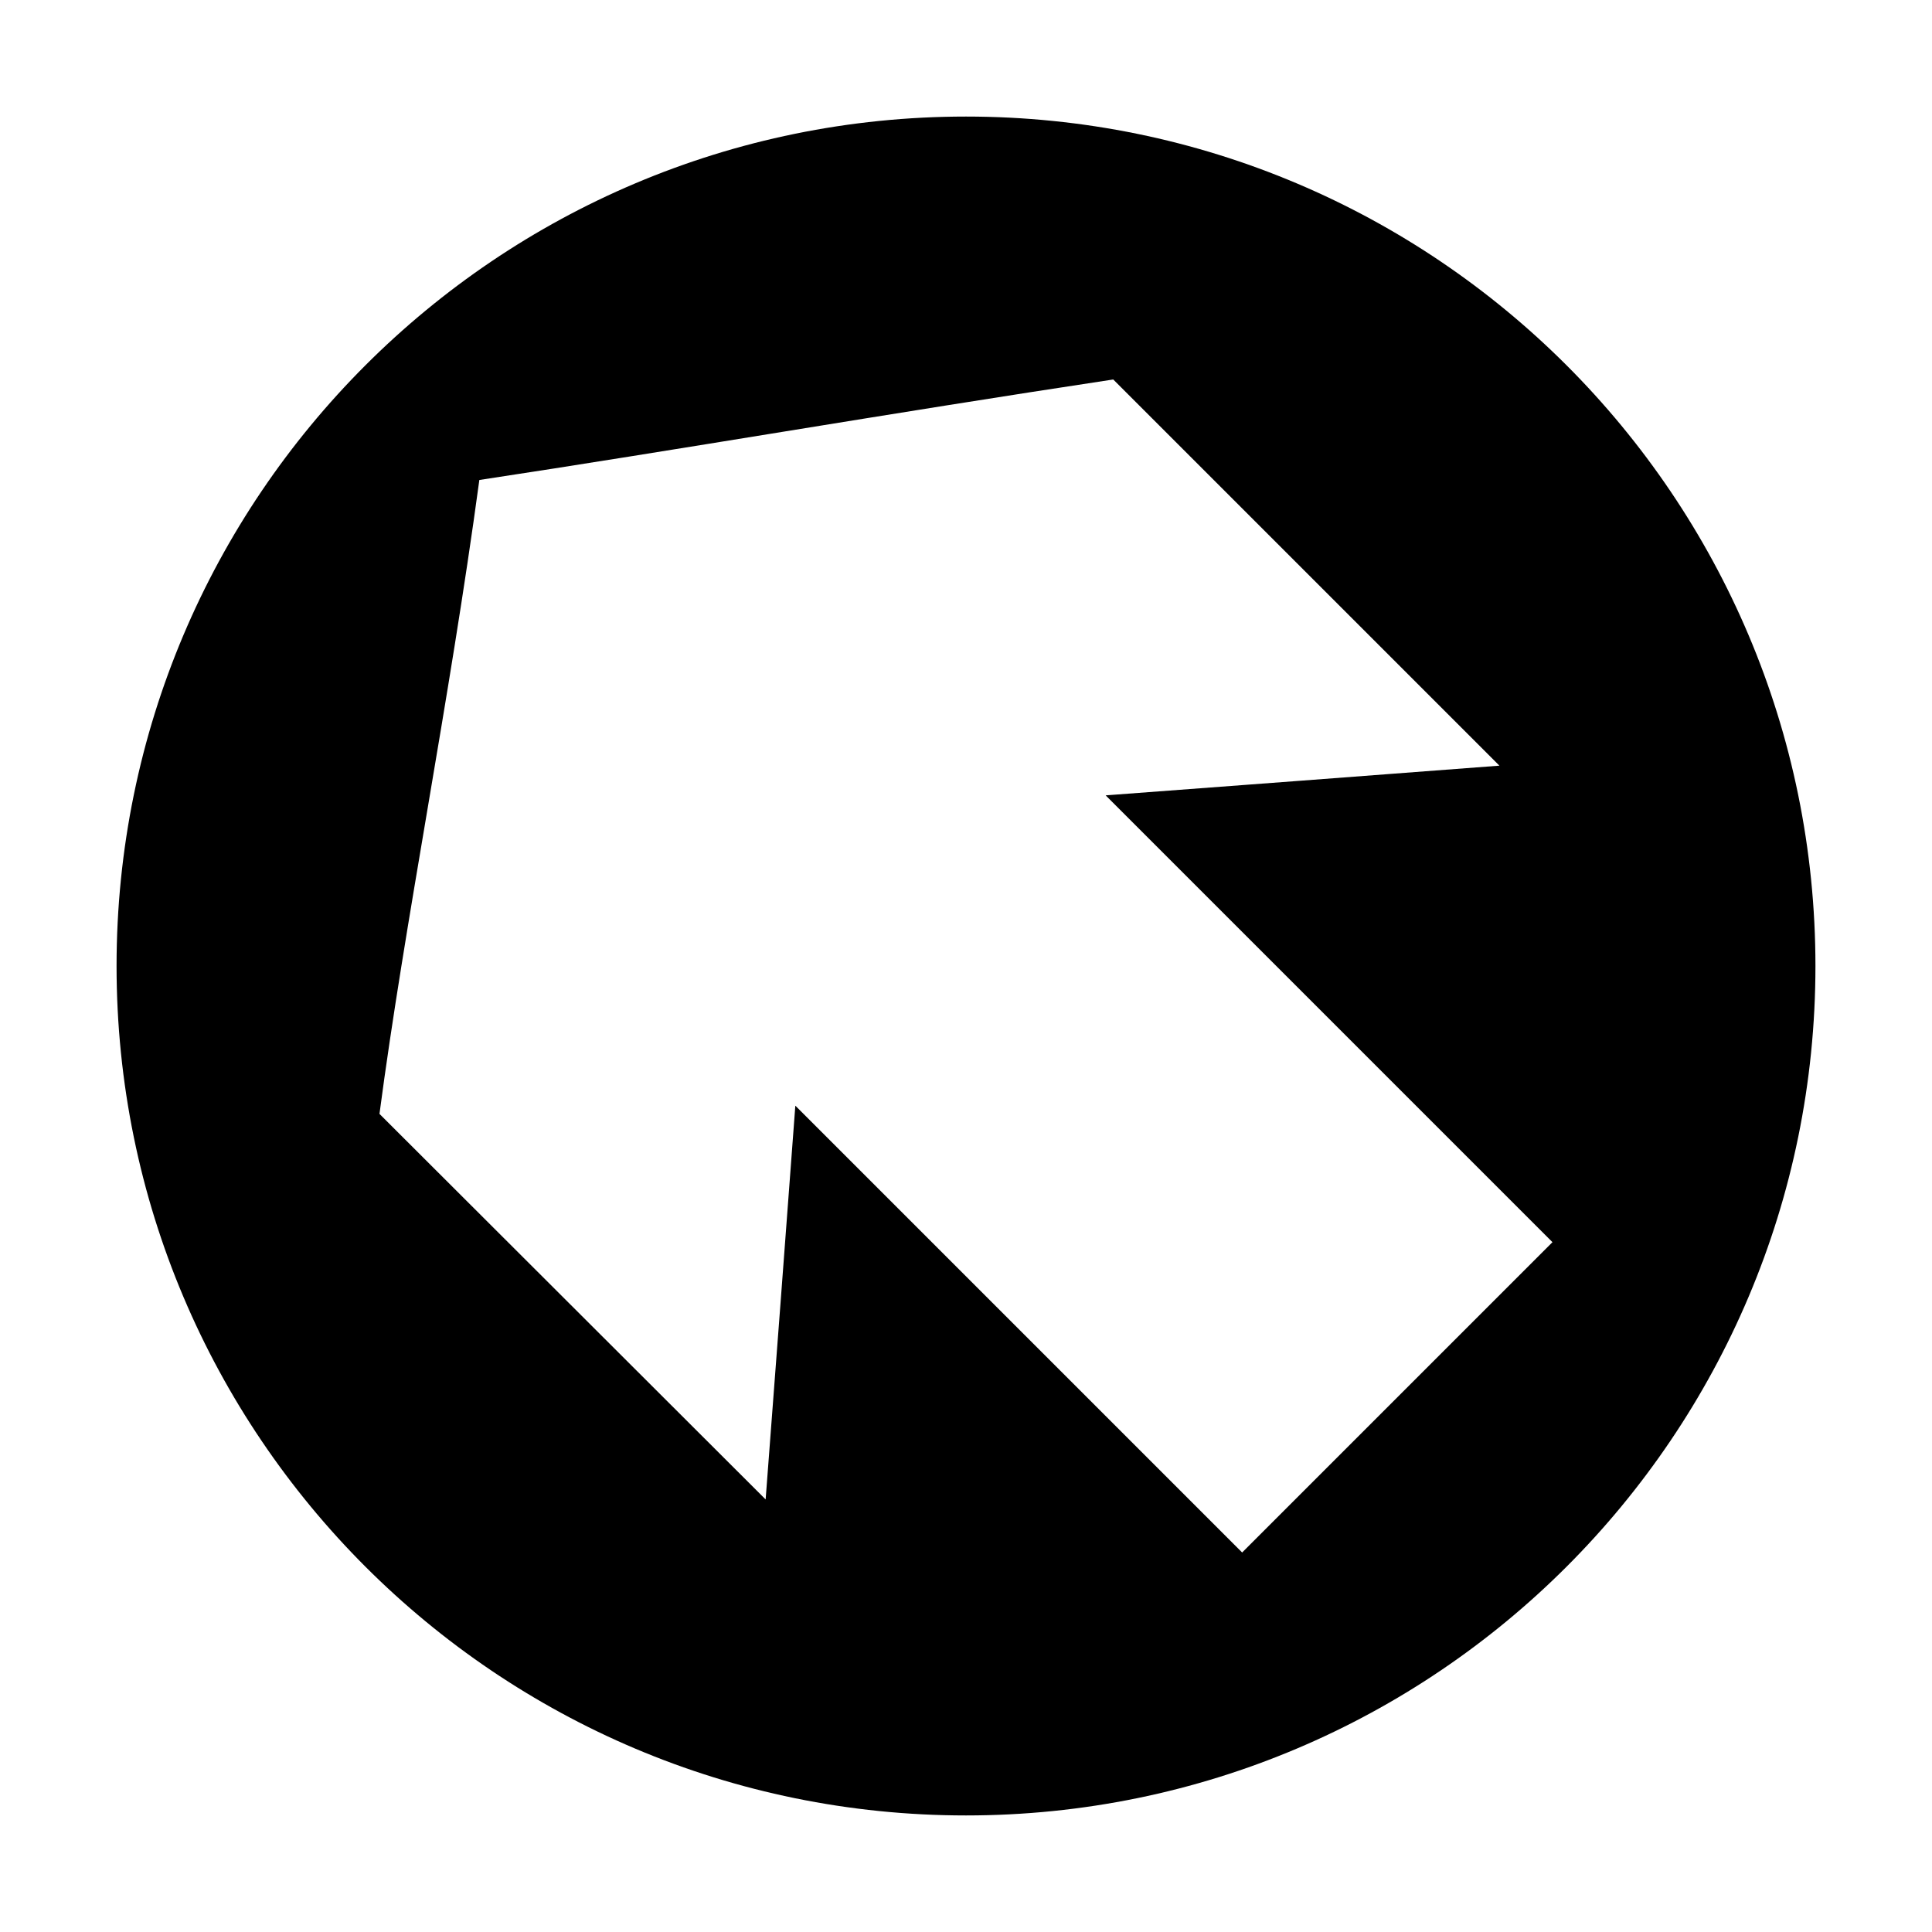 <?xml version="1.0" encoding="UTF-8"?>
<!-- The Best Svg Icon site in the world: iconSvg.co, Visit us! https://iconsvg.co -->
<svg fill="#000000" width="800px" height="800px" version="1.1" viewBox="144 144 512 512" xmlns="http://www.w3.org/2000/svg">
 <path d="m174.89 400c0 124.32 100.79 225.11 225.11 225.11 124.32 0 225.11-100.79 225.11-225.11 0-124.32-100.79-225.11-225.11-225.11-124.32 0-225.11 100.79-225.11 225.11zm69.676 39.191c6.664-50.539 18.508-109.14 26.465-167.99 52.695-7.981 107.74-17.523 167.99-26.633l102.34 102.34c-34.797 2.648-69.547 5.273-104.35 7.871 39.477 39.461 78.938 78.953 118.41 118.41l-82.238 82.238-118.41-118.41c-2.602 34.789-5.211 69.562-7.871 104.35z"/>
</svg>